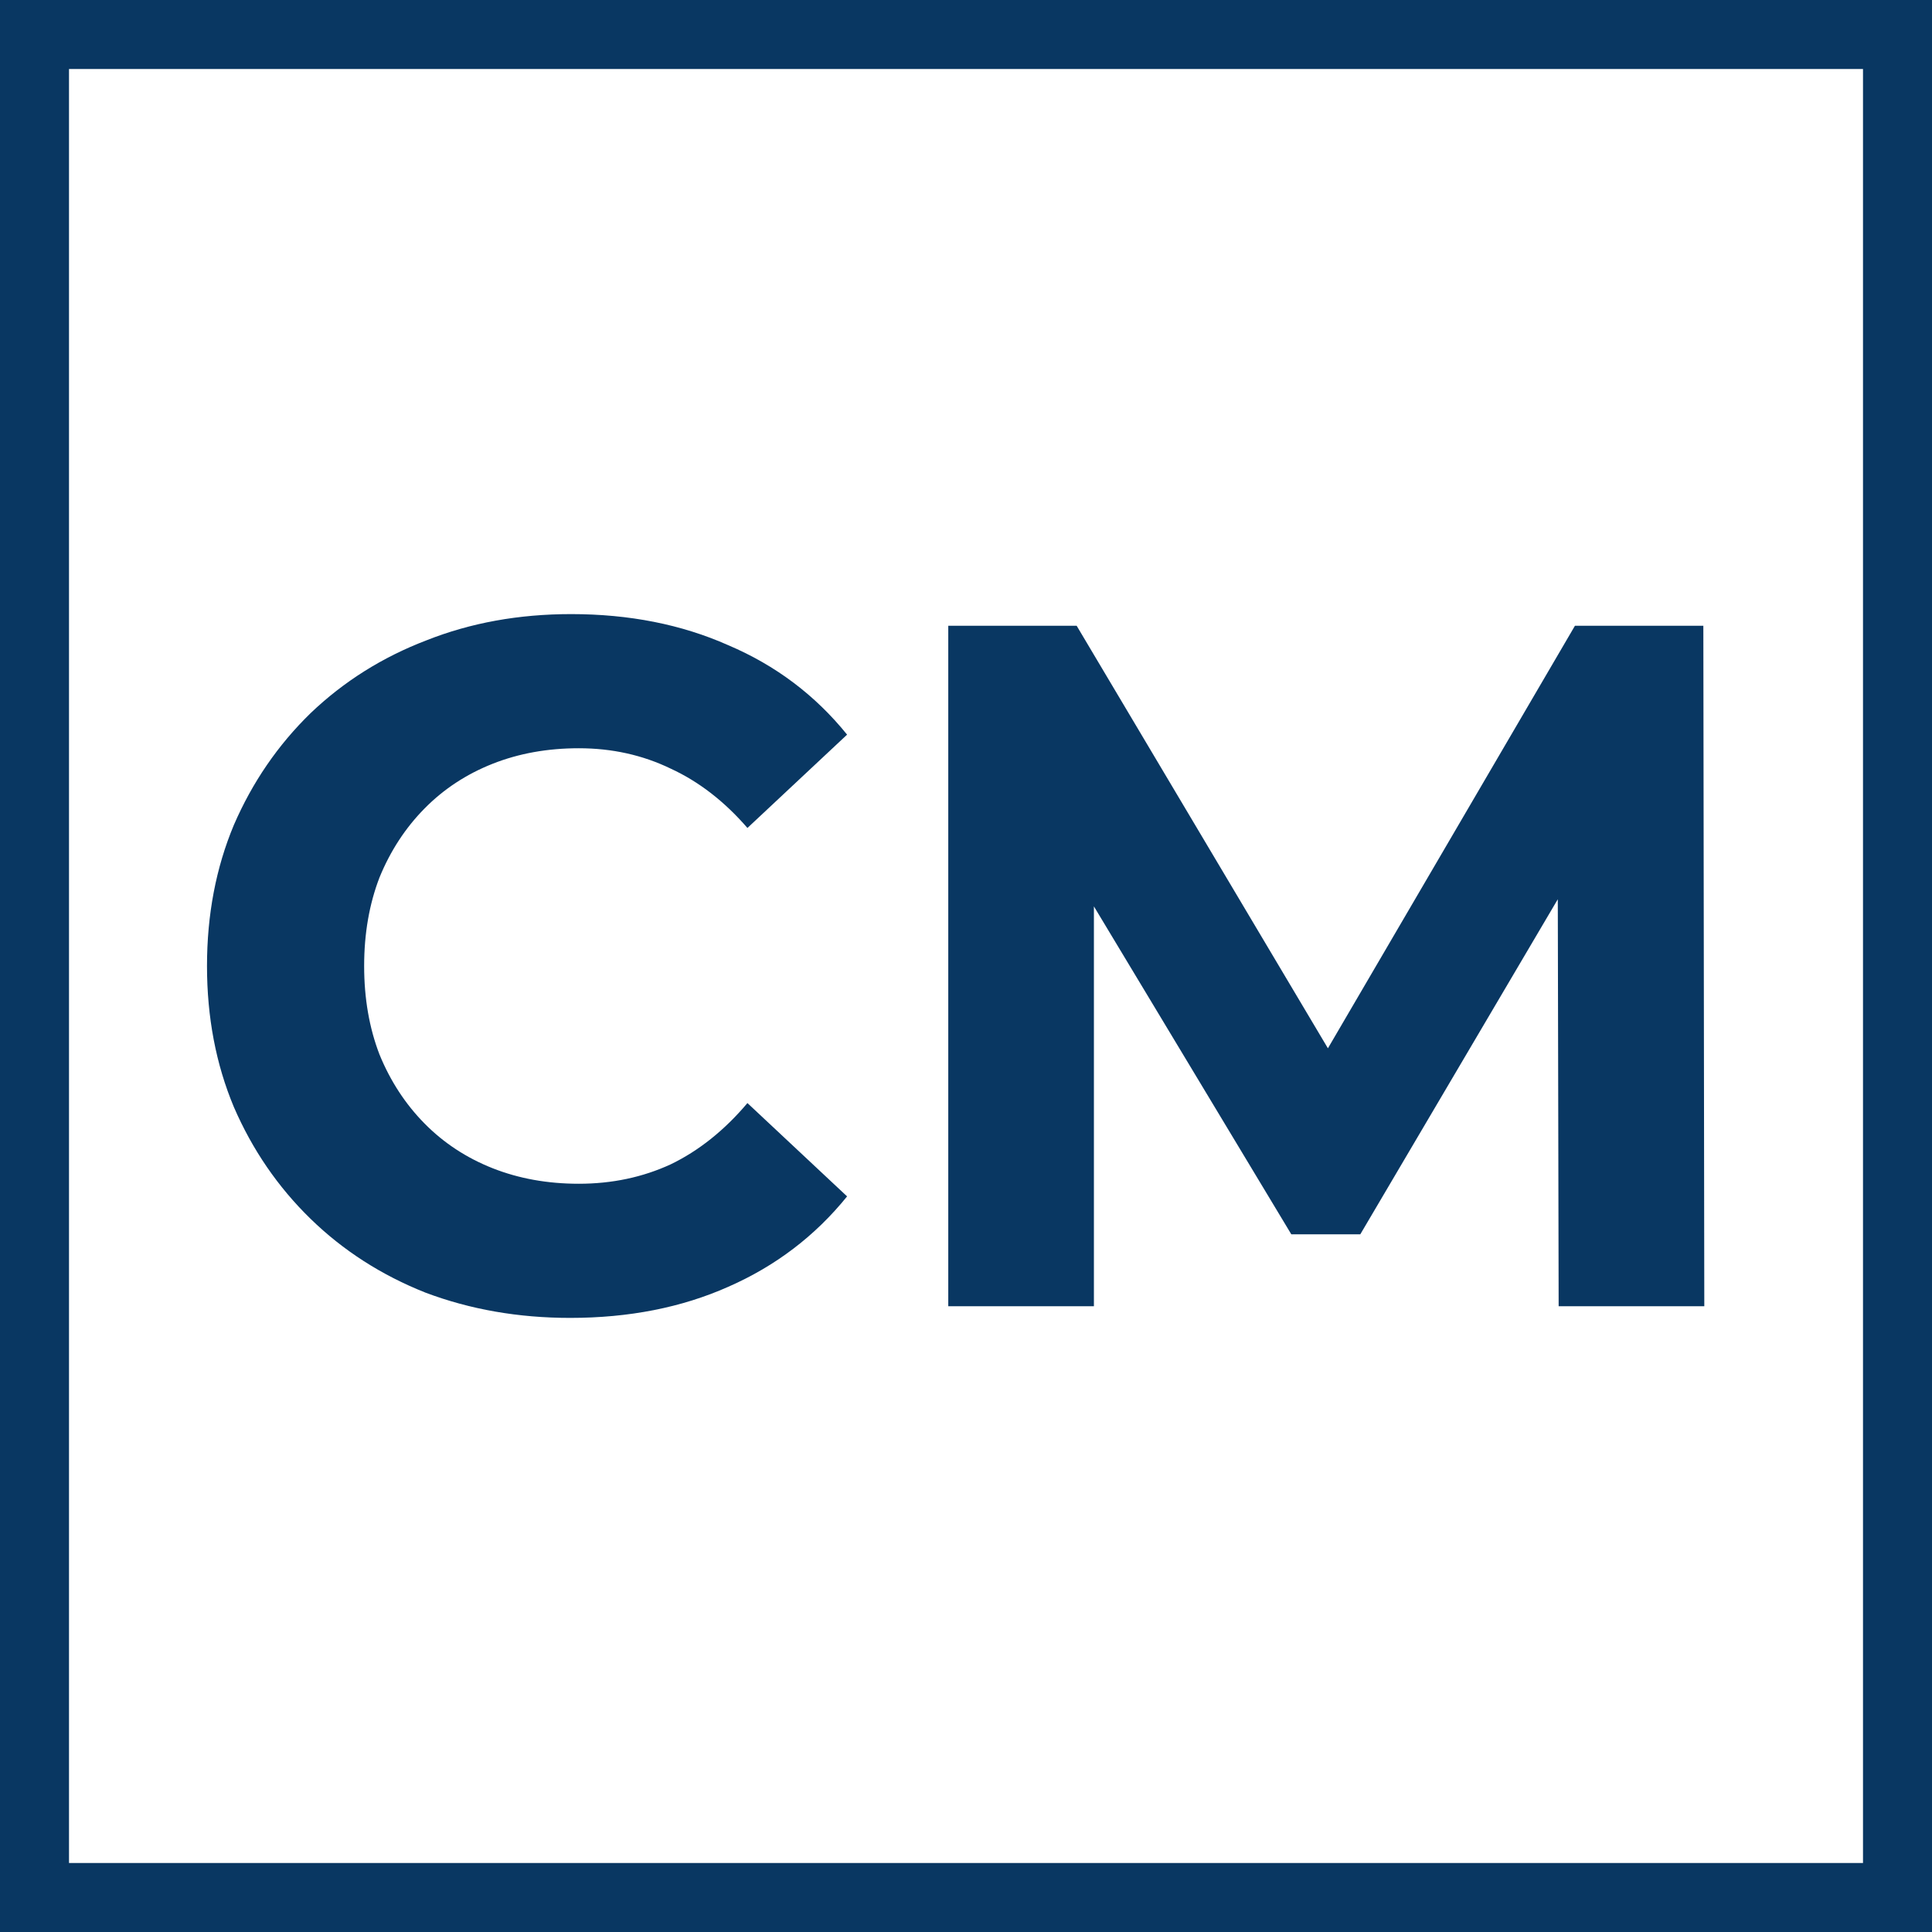 <?xml version="1.0" encoding="UTF-8"?> <svg xmlns="http://www.w3.org/2000/svg" width="280" height="280" viewBox="0 0 280 280" fill="none"><path d="M5 5H275V275H5V5Z" stroke="#093762" stroke-width="10"></path><path d="M82.632 191C75.133 191 68.144 189.779 61.663 187.337C55.275 184.801 49.72 181.232 44.998 176.63C40.276 172.028 36.573 166.627 33.889 160.428C31.296 154.229 30 147.42 30 140C30 132.58 31.296 125.771 33.889 119.572C36.573 113.373 40.276 107.972 44.998 103.37C49.813 98.768 55.413 95.246 61.802 92.804C68.19 90.268 75.18 89 82.771 89C91.197 89 98.788 90.503 105.546 93.508C112.398 96.42 118.138 100.74 122.767 106.47L108.324 119.994C104.991 116.144 101.288 113.279 97.214 111.4C93.141 109.428 88.697 108.442 83.882 108.442C79.346 108.442 75.18 109.193 71.384 110.696C67.588 112.199 64.301 114.359 61.524 117.177C58.746 119.995 56.571 123.328 54.997 127.179C53.516 131.031 52.775 135.304 52.775 140C52.775 144.697 53.516 148.969 54.997 152.82C56.571 156.672 58.746 160.005 61.524 162.823C64.301 165.641 67.588 167.801 71.384 169.304C75.18 170.806 79.346 171.558 83.882 171.558C88.697 171.558 93.141 170.619 97.214 168.74C101.288 166.768 104.991 163.81 108.324 159.865L122.767 173.39C118.138 179.119 112.398 183.486 105.546 186.492C98.788 189.498 91.15 191 82.632 191ZM137.43 189.31V90.691H156.039L197.423 160.288H187.563L228.252 90.691H246.861L247 189.31H225.891L225.753 123.517H229.78L197.145 178.884H187.146L153.817 123.517H158.538V189.31H137.43Z" fill="#093762"></path></svg> 